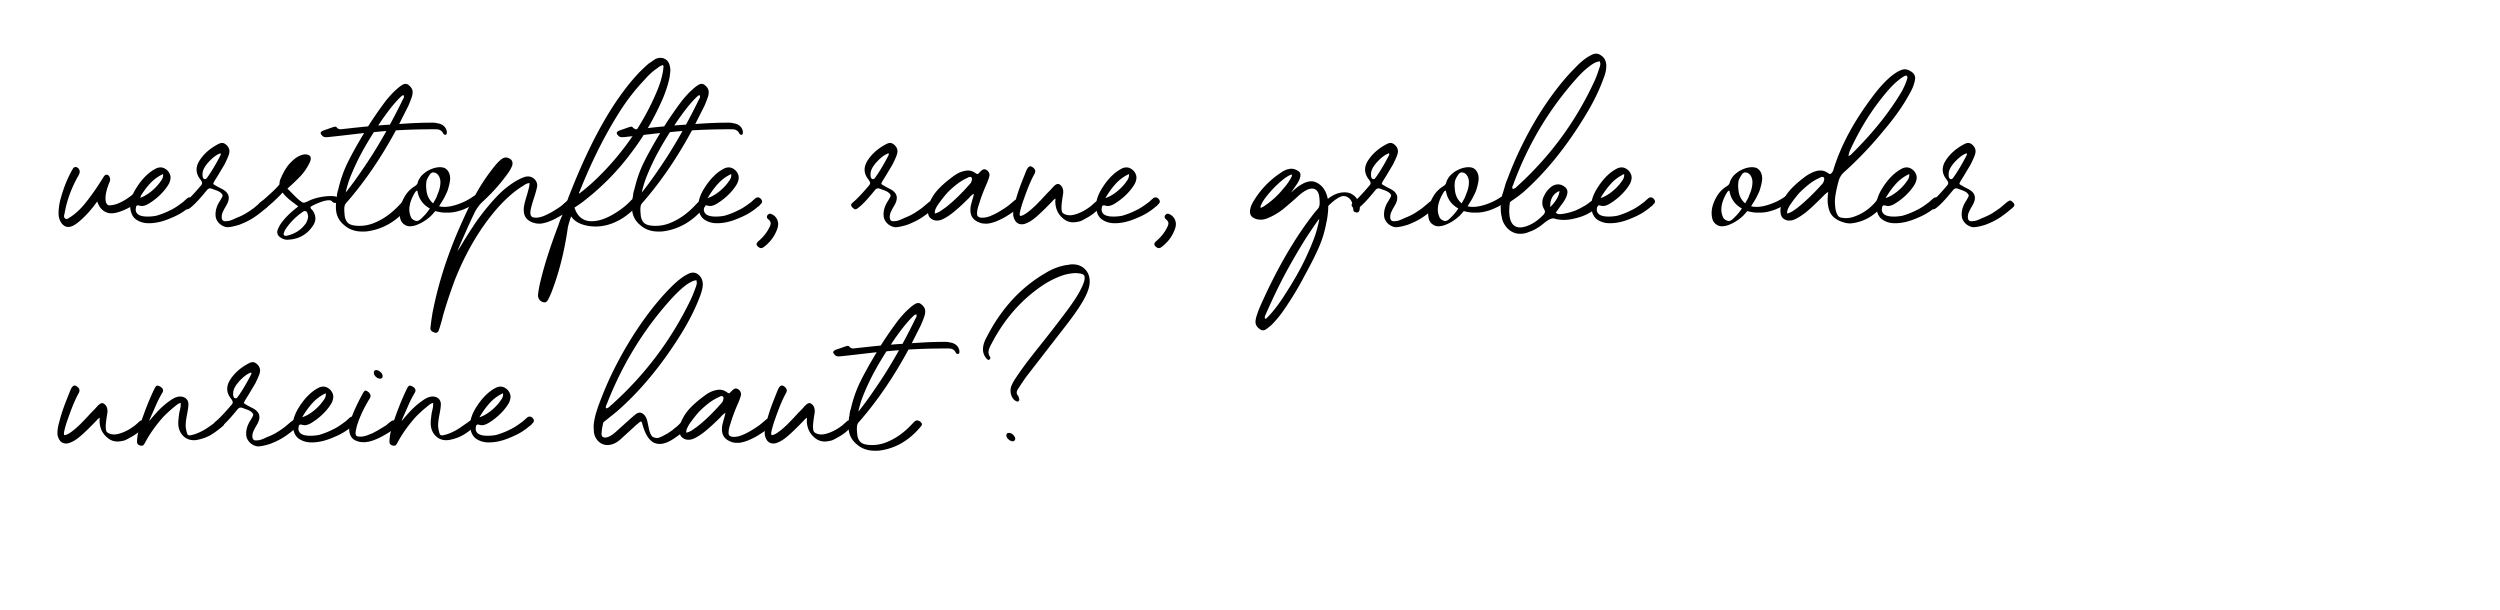<svg xmlns="http://www.w3.org/2000/svg" xmlns:xlink="http://www.w3.org/1999/xlink" contentScriptType="text/ecmascript" width="1537.5" height="375" version="1.0"><defs><path d="M4.344 2.844c-1.356 0-2.621-.68-3.797-2.031C-.805-.988-1.484-3.114-1.484-5.563c0-3.25.543-6.641 1.625-10.172 1.53-5.414 3.562-10.52 6.093-15.313l1.22-2.172c.538-.539 1.038-.812 1.5-.812h.124c.363 0 .863.226 1.5.672.633.73.953 1.453.953 2.172 0 .812-.32 1.718-.953 2.718-4.156 7.407-6.914 14.907-8.265 22.5l-.141.688c-.188.718-.281 1.215-.281 1.484 0 .719.273 1.215.828 1.485a.879.879 0 0 0 .672.28c.539 0 1.304-.405 2.296-1.218.188 0 .368-.094.547-.281 2.258-1.531 4.43-3.426 6.516-5.688.176-.176.266-.312.266-.406l.265-.14c3.895-4.602 7.692-9.844 11.39-15.72l.813-1.234.547-.937.282-.407c.175-.269.398-.539.671-.812.27-.27.586-.406.953-.406h.125c.458 0 .844.156 1.157.468.312.313.562.653.75 1.016v.266c.176.273.265.636.265 1.093 0 .813-.226 1.579-.672 2.297V-24c-1.449 3.617-2.171 6.688-2.171 9.219 0 1.449.222 2.539.672 3.265.457.72 1 1.079 1.625 1.079 2.351 0 4.976-.77 7.875-2.313 1.988-.988 4.335-2.566 7.046-4.734l.407-.407c.539-.457.992-.754 1.359-.89.363-.133.816-.02 1.36.343.812.543 1.218 1.356 1.218 2.438a3.61 3.61 0 0 1-.406 1.625c-1.356 2.086-4.09 4.121-8.203 6.11-4.117 1.992-7.485 2.89-10.11 2.703h-.265c-2.719-.446-4.844-1.891-6.375-4.329l-.672-1.359a5.741 5.741 0 0 1-.547-1.625l-.547.672c-3.074 4.25-6.195 7.777-9.36 10.578-2.167 1.988-4.015 3.3-5.546 3.938a6.51 6.51 0 0 1-2.578.53zm0 0" id="a"/><path d="M9.766.547c-2.805 0-5.293-.723-7.47-2.172C.13-3.07-1.128-5.555-1.483-9.078c-.27-3.531.902-7.422 3.515-11.672 2.625-4.25 5.52-7.594 8.688-10.031a22.99 22.99 0 0 1 3.922-2.438 6.247 6.247 0 0 1 2.578-.547c1.539 0 3.031.727 4.468 2.172 1.094 1.356 1.641 2.711 1.641 4.063 0 1-.273 2.133-.812 3.39-.368.813-1.09 1.946-2.172 3.391-2.625 3.438-5.93 6.422-9.907 8.953-1.804 1.18-3.386 1.766-4.75 1.766-.273 0-.855-.094-1.75-.281a1.716 1.716 0 0 0-.687-.126c-.719 0-1.125.454-1.219 1.36L1.891-8c0 2.98 2.441 4.469 7.328 4.469a27.97 27.97 0 0 0 5.422-.531c3.07-.907 5.832-1.993 8.28-3.266 1.802-.813 3.696-1.942 5.688-3.39l2.578-1.891c.364-.364.75-.723 1.157-1.079.406-.363.879-.773 1.422-1.234.445-.27.898-.406 1.359-.406.813 0 1.531.453 2.156 1.36.27.366.407.773.407 1.218 0 .637-.36 1.227-1.079 1.766a5.069 5.069 0 0 1-1.625 1.5c-3.168 2.804-7.011 5.105-11.53 6.906C18.93-.586 14.686.453 10.718.547zM4.203-14.922c2.082-.625 4.274-1.816 6.578-3.578 2.301-1.77 4.266-3.738 5.89-5.906.095-.176.364-.555.813-1.14a6.249 6.249 0 0 0 1.016-1.907c.227-.676.3-1.422.219-2.235a25.453 25.453 0 0 0-8 5.829c-2.262 2.437-4.434 5.418-6.516 8.937zm0 0" id="b"/><path d="M23.734 2.984c-1 .094-2.156-.203-3.468-.89-1.305-.68-2.32-1.602-3.047-2.766l-.14-.14-.126-.266c-.637-1-.953-2.266-.953-3.797 0-2.895.992-5.79 2.984-8.688.176-.363.399-.769.672-1.218.27-.446.473-.875.61-1.281.132-.407.066-.79-.203-1.157-.625-1-1.891-1.836-3.797-2.515-1.899-.676-2.934-1.055-3.11-1.141h-.547c-.718 0-1.398.406-2.03 1.219-3.075 3.793-5.56 6.593-7.454 8.406A27.924 27.924 0 0 1 .141-8.672C-.492-8.222-.992-8-1.36-8c-.446 0-1.125-.453-2.032-1.36-.363-.445-.546-.898-.546-1.359 0-.445.453-1.031 1.359-1.75 2.355-1.988 5.52-5.336 9.5-10.047.539-.539.812-1.082.812-1.625 0-.445-.273-1.078-.812-1.89-1.719-2.082-2.578-4.207-2.578-6.375 0-1.813.629-3.711 1.89-5.703 2.532-3.883 6.102-7.094 10.72-9.625 1.257-.72 2.253-1.078 2.983-1.078.895 0 1.754.359 2.579 1.078 1.351 1.18 2.03 2.539 2.03 4.078 0 .625-.136 1.351-.405 2.172-.461 1.355-1.32 3.297-2.578 5.828l-4.204 7.047-2.03 3.25c-.462.906-.688 1.406-.688 1.5 0 .273.222.543.671.812.458.274.774.45.954.531.363.274 1.629.953 3.797 2.047 2.718 1.438 4.078 3.246 4.078 5.422 0 1.18-.368 2.485-1.094 3.922-.356.637-.809 1.43-1.36 2.375-.542.95-.949 1.79-1.218 2.516-.086 0-.125.023-.125.062v.063l-.14.421c-.274.899-.407 1.711-.407 2.438 0 .813.176 1.45.531 1.906.363.45.863.672 1.5.672 1.27 0 2.379-.156 3.328-.469.946-.32 2.188-.847 3.719-1.578 2.082-.812 3.89-1.664 5.422-2.562 1.539-.907 3.305-2.082 5.297-3.532l4.343-3.656c.989-.633 1.57-.953 1.75-.953.282 0 .735.227 1.36.672.906.813 1.36 1.492 1.36 2.031 0 .461-.274.961-.813 1.5-2.98 2.625-5.715 4.75-8.203 6.375-2.493 1.625-5.407 3.067-8.75 4.328-2.887.907-5.188 1.407-6.907 1.5zM9.625-26.578c.363 0 .656-.156.875-.469.227-.32.39-.523.484-.61 2.625-3.706 5.29-8.179 8-13.421 0-.094.067-.274.203-.547.133-.27.067-.54-.203-.813-2.086.72-4.304 2.305-6.656 4.75-2.344 2.438-3.742 4.653-4.187 6.641-.094.356-.141.985-.141 1.89 0 1.45.406 2.31 1.219 2.579zm0 0" id="c"/><path d="M13.828 10.719c-1.262 0-2.48-.367-3.656-1.094C8.547 8.719 7.734 7.5 7.734 5.969c0-.637.176-1.313.532-2.032.27-.73.859-1.82 1.765-3.265C12.29-2.398 15.094-5.29 18.437-8c1.352-1.082 2.079-1.672 2.172-1.766 0-.082-1.226-1.03-3.672-2.843-2.437-1.813-4.421-3.711-5.953-5.704-1 1.18-2.609 2.81-4.828 4.891-2.21 2.074-4.125 3.7-5.75 4.875-.812.637-1.441.953-1.89.953-.727 0-1.364-.406-1.907-1.218a2.314 2.314 0 0 1-.546-1.5c0-.54.32-1.126.953-1.75l2.718-2.172a370.502 370.502 0 0 0 5.016-4.547c1.719-1.582 3.16-3.098 4.328-4.547 0-1.438.363-2.879 1.094-4.328 1.719-3.883 3.613-6.89 5.687-9.016 2.082-2.125 3.938-3.523 5.563-4.203 1.625-.688 2.844-.984 3.656-.89 2.176.093 3.266.953 3.266 2.578 0 .718-.274 1.624-.813 2.718-1.543 3.157-3.465 5.934-5.765 8.328-2.305 2.399-4.903 4.86-7.797 7.391L16-18.719c.27.274 1.238 1.246 2.906 2.922 1.676 1.68 3.149 2.875 4.422 3.594l.813.14c.351 0 .984-.226 1.89-.687h.14a28.234 28.234 0 0 1 7.25-2.578c2.571-.54 4.946-.813 7.126-.813 2.531 0 4.11.368 4.734 1.094.457.45.688.945.688 1.485 0 1.085-.59 1.624-1.766 1.624h-.672c-.906 0-1.59-.269-2.047-.812-.273-.54-.949-.813-2.03-.813-1.532 0-3.544.5-6.032 1.5-2.492.993-4.23 1.852-5.219 2.579v.265c0 .45.176.836.531 1.156.364.313.641.606.828.876 1.083 1.625 1.625 3.21 1.625 4.75 0 1.355-.406 2.707-1.218 4.062-3.617 5.79-8.95 8.82-16 9.094zm-.265-2.453c5.144-1.168 9.078-3.743 11.796-7.72.72-1.175 1.172-2.534 1.36-4.077l-.14-.938c-.18-.906-.407-1.539-.688-1.906-.274-.363-.633-.547-1.078-.547-.637 0-1.313.32-2.032.953-3.71 2.625-6.828 5.746-9.36 9.36-.812 1.082-1.308 2.03-1.483 2.843-.188.364-.282.68-.282.954 0 .906.633 1.265 1.906 1.078zm0 0" id="d"/><path d="M67.25-55.047c0 .625-.18.984-.531 1.078-.094.094-.23.14-.406.14-.555 0-1.008-.316-1.36-.952-.543-1.176-1.492-1.942-2.844-2.297-.367-.094-1.273-.14-2.718-.14-8.68 0-16.496.226-23.453.671-8.68 16.094-18.31 30.336-28.891 42.719l-1.89 2.172C4.52-10.937 4.202-9.72 4.202-8c0 .906.086 2.262.266 4.063C4.832-1.676 5.69-.095 7.047.813c1.351.906 3.523 1.359 6.516 1.359 2.8 0 5.554-.5 8.265-1.5 5.969-2.258 11.438-6.098 16.406-11.516l.953-.953c.446-.445.829-.758 1.141-.937.32-.188.617-.282.89-.282.177 0 .72.184 1.626.547.726.543 1.18 1.086 1.36 1.625v.266c0 .46-.227.914-.673 1.36C36.383-.634 27.93 4.288 18.171 5.561c-.636.083-1.542.125-2.718.125-4.523 0-8.226-1.265-11.11-3.796C.814-.91-.952-4.613-.952-9.22c0-2.258.137-4.297.406-6.11l.14-.124c.094-1.625.368-3.117.813-4.485l.14-.406c1.352-5.875 3.27-11.343 5.75-16.406 2.49-5.063 5.86-11.117 10.11-18.172l-14.234 1.64-7.328.813-1.766.125c-1.164 0-2.02-.36-2.562-1.078-.551-.539-.829-1.039-.829-1.5 0-.539.5-1.035 1.5-1.484l6.235-2.172 1.094-.266c.449 0 .808.18 1.078.532.633.73 1.398 1.093 2.297 1.093l1.359-.14c8.945-.989 14.145-1.532 15.594-1.625a235.413 235.413 0 0 1 10.984-15.86c2.438-2.988 4.61-5.297 6.516-6.922.812-.812 1.894-1.671 3.25-2.578.906-.539 1.629-.812 2.172-.812.718 0 1.304.183 1.765.547 1.801 1.355 2.703 2.843 2.703 4.468 0 1.18-.226 2.356-.672 3.532-.367 1.086-1 2.71-1.906 4.875L37.97-60.47l6.375-.406c4.52-.27 9.265-.406 14.234-.406.719 0 1.258.043 1.625.125.363 0 .586.047.672.14 1.27.18 2.176.403 2.719.672 1.988.813 3.207 2.309 3.656 4.485zM29.156-65.484c-1.273 1.71-2.633 3.695-4.078 5.953 1.54-.176 3.938-.352 7.188-.532 3.07-5.695 5.648-10.718 7.734-15.062.094-.176.297-.535.61-1.078.312-.54.378-1.176.203-1.906h-.407c-.273 0-.543.117-.812.343-.274.23-.453.391-.547.485-2.98 2.804-6.277 6.734-9.89 11.797zm-24 47.046c.633-.726 2.078-2.601 4.328-5.625 2.258-3.03 5.243-7.32 8.954-12.875 3.707-5.562 7.597-11.96 11.671-19.203-1.718.094-4.297.325-7.734.688-4.523 7.137-8.074 13.437-10.656 18.906-2.574 5.469-4.313 9.719-5.219 12.75-.898 3.031-1.344 4.82-1.344 5.36zm0 0" id="e"/><path d="M4.469 2.313c-.274.082-.68.124-1.219.124-1.262 0-2.344-.32-3.25-.953-1.445-.898-2.352-2.16-2.719-3.796a13.912 13.912 0 0 1-.406-3.376c0-3.351 1.133-6.878 3.39-10.578 1.364-2.257 3.22-4.16 5.563-5.703C7.18-22.78 7.906-23.594 8-24.406c.27-1.082.86-2.258 1.766-3.532.906-1.164 2.171-2.296 3.796-3.39 2.883-1.707 5.594-2.563 8.126-2.563 1.812 0 3.171.45 4.078 1.344 1.445 1.356 2.172 3.211 2.172 5.563 0 1.625-.454 3.886-1.36 6.78-.094.638-.953 2.532-2.578 5.688L21.156-9.89c1.082.274 2.164.407 3.25.407 3.438 0 7.457-1.04 12.063-3.125a34.798 34.798 0 0 0 4.281-2.36c1.313-.863 2.102-1.39 2.375-1.578.54-.176.852-.265.938-.265.632 0 1.132.542 1.5 1.625l.265.812c0 .73-.453 1.406-1.36 2.031-.898.637-2.116 1.36-3.656 2.172-.636.461-1.132.73-1.484.813-.367.187-1.36.64-2.984 1.359-3.711 1.45-7.149 2.125-10.313 2.031-2.261.094-4.656-.222-7.187-.953l-2.172 2.453A27.144 27.144 0 0 1 9.219.813c-1.899.906-3.48 1.406-4.75 1.5zm14.922-17.36l1.625-4.203c.632-1.906.953-3.71.953-5.422 0-1.633-.407-3.035-1.219-4.203-.273-.457-.813-.957-1.625-1.5-.906-.27-1.633-.36-2.172-.266-.73.356-1.273.852-1.625 1.485-1.18 1.625-1.86 3.12-2.047 4.484l-.125 2.156c0 .555.086 1.641.266 3.266.457 3.156 1.812 5.688 4.062 7.594zM5.969-1.219c.539.274.992.407 1.36.407.894 0 1.796-.454 2.702-1.36 2.352-2.164 4.16-4.289 5.422-6.375-2.074-1.082-3.765-2.55-5.078-4.406-1.313-1.852-2.152-3.953-2.516-6.297l-.265-.281c-.45.187-.856.554-1.219 1.093C4.02-14.55 2.844-11.023 2.844-7.858c0 1.625.363 3.25 1.094 4.875.445.812 1.124 1.402 2.03 1.765zm0 0" id="f"/><path d="M-24.266 67.656c-1.718-.543-2.441-1.539-2.172-2.984.368-3.43.727-6 1.079-7.719v-.406c2.625-13.742 6.515-27.344 11.672-40.813 2.804-7.511 6.824-16.687 12.062-27.53v.14l1.484-2.719.547-1.078a116.008 116.008 0 0 1 11.125-17.219c2.164-2.894 4.11-4.976 5.828-6.25.907-.625 1.766-.937 2.578-.937.625 0 1.07.09 1.344.265 1.813.637 2.719 1.719 2.719 3.25 0 .73-.09 1.274-.266 1.625-.636 1.719-1.902 3.805-3.797 6.25-3.98 5.418-8.773 10.703-14.375 15.86-.906.812-1.835 1.875-2.78 3.187-.95 1.313-1.696 2.559-2.235 3.735C-1.711-1.082-5.191 6.688-9.891 17.625c.543-.543 1.985-2.805 4.329-6.781l2.718-4.328C-1.582 4.523-.586 3.03.141 2.03v-.14c2.8-4.157 5.914-8.266 9.343-12.329 3.438-4.07 6.516-7.28 9.235-9.624 3.695-3.07 6.992-5.29 9.89-6.657a24.498 24.498 0 0 1 2.36-1c.863-.32 1.703-.484 2.515-.484 1.54 0 2.875.543 4 1.625 1.133 1.086 1.703 2.398 1.703 3.937 0 .993-.636 3.477-1.906 7.453-1.531 4.618-2.297 7.688-2.297 9.22 0 1.718.63 2.714 1.891 2.984l1.5.14c1.445 0 3.117-.363 5.016-1.094.27-.175.675-.351 1.218-.53l2.172-1.095c.719-.363 1.801-.992 3.25-1.89 2.352-1.445 3.938-2.535 4.75-3.266.364-.351.907-.8 1.625-1.344l1.766-1.5c.633-.445 1.129-.671 1.484-.671.727 0 1.453.406 2.172 1.218.457.45.64.903.547 1.36 0 .449-.32.992-.953 1.625l-.813.812c-.992.992-2.187 1.985-3.593 2.985a48.093 48.093 0 0 1-4.266 2.703C48.676-1.176 45.148.223 42.172.672c-.274.094-.637.14-1.094.14h-.812c-1.168 0-2.434-.226-3.797-.671-3.7-1.352-5.547-3.883-5.547-7.594 0-.906.039-1.629.125-2.172.27-1.719.86-4.023 1.765-6.922.176-.539.516-1.758 1.016-3.656.5-1.895.703-3.207.61-3.938-.993.094-1.852.371-2.579.828-.718.45-1.125.715-1.218.797-5.149 3.086-10.387 7.606-15.72 13.563C4.61 2.797-3.976 17.078-10.843 33.89c-.539 1.27-1.625 4.234-3.25 8.89a272.37 272.37 0 0 0-4.75 14.985l-.406 1.765c-1.082 3.79-1.758 6.004-2.031 6.64-.364 1.177-1 1.766-1.907 1.766-.445 0-.804-.093-1.078-.28zm0 0" id="g"/><path d="M-15.453 49.219c-.727 0-1.406-.227-2.031-.672-1.446-.906-2.082-2.356-1.907-4.344.368-3.074 1.043-6.465 2.032-10.172 2.168-8.855 5.742-19.84 10.718-32.953 0-.18.09-.45.266-.812l.406-1.22c.461-.987 1-2.253 1.625-3.796-.625-.625-.937-1.484-.937-2.578 0-1.707 1.133-3.516 3.39-5.422l.125-.125c.368-.457.594-.957.688-1.5C3.617-26.488 8.18-37.066 12.609-46.109c5.696-11.657 11.485-21.688 17.36-30.094 4.332-6.238 8.672-11.617 13.015-16.14 2.438-2.438 4.38-4.243 5.828-5.423.446-.27.989-.629 1.626-1.078a73.73 73.73 0 0 1 2.171-1.5c1.082-.539 2.164-.812 3.25-.812 1 0 1.817.183 2.453.547 1.801.812 2.926 2.398 3.376 4.75.187 1.086.28 1.945.28 2.578 0 .273-.136 1.492-.406 3.656-.636 3.523-1.902 7.68-3.796 12.469-5.524 12.93-12.258 24.543-20.203 34.844-7.961 10.667-17.36 20.25-28.204 28.75-1.812 1.449-3.851 2.898-6.109 4.343l-.266.14C4.785-3.472 8.313-.671 13.563-.671c3.882 0 8.156-1.332 12.812-4 4.656-2.664 8.426-5.582 11.313-8.75.632-.633 1.269-.953 1.906-.953.539 0 1.172.23 1.89.688v.124c.457.274.774.637.953 1.094v.266c0 .45-.406 1.172-1.218 2.172-3.711 4.25-8 7.508-12.875 9.765-4.074 1.895-8.235 2.844-12.485 2.844-.898 0-2.164-.09-3.796-.265C6.726 1.488 3.023-.5.953-3.657L.406-2.171a49.38 49.38 0 0 1-.61 2.047c-.312.988-.6 2.07-.874 3.25-2.082 14.82-5.52 28.332-10.313 40.531a83.073 83.073 0 0 1-1.765 3.797c-.633 1.082-1.266 1.672-1.89 1.766zm21.828-67.25l1.766-1.36c5.238-4.156 10.613-9.265 16.125-15.328 12.57-13.82 22.379-29.097 29.422-45.828 2.082-4.875 3.394-9.484 3.937-13.828v-.406c.188-.813.14-1.442-.14-1.89-.626.085-1.278.327-1.954.734-.68.406-1.11.703-1.297.89l-.125.125c-2.718 1.813-5.25 4.074-7.593 6.781-6.43 6.688-12.172 14.196-17.235 22.516C20.875-52.062 13.148-36.469 6.11-18.844l-.14.266c-.188.367-.235.683-.14.953zm0 0" id="h"/><path d="M.672 15.328c-.895-.637-1.344-1.273-1.344-1.906 0-.45.36-1.04 1.078-1.766 3.07-2.617 5.332-5.46 6.782-8.531C7.726 2.219 8 1.359 8 .547c0-.727-.453-1.5-1.36-2.313-.636-.445-.952-.988-.952-1.625 0-.445.14-.804.421-1.078.446-.539.942-.812 1.485-.812.445 0 1.035.226 1.765.672.72.367 1.368.953 1.954 1.765A6.49 6.49 0 0 1 12.469-.14c.094.27.14.676.14 1.22 0 .456-.09 1.14-.265 2.046-1.45 4.79-4.297 8.813-8.547 12.063-.637.445-1.18.671-1.625.671-.543 0-1.043-.18-1.5-.53zm0 0" id="i"/><path d="M32.547.813c-1.543 0-2.809-.227-3.797-.672-3.71-1.352-5.563-3.883-5.563-7.594 0-.906.047-1.629.141-2.172.082-.54.258-1.305.531-2.297.27-1 .453-1.68.547-2.047.176-.539.36-1.172.547-1.89l.406-1.625c-.543.18-.906.355-1.093.53l-1.344 1.22-.547.687c-3.71 3.711-6.965 6.688-9.766 8.938-1.992 1.636-4.07 2.996-6.234 4.078-1.273.636-2.54.953-3.797.953-1.625 0-3.023-.586-4.203-1.766-.363-.27-.68-.789-.953-1.562-.27-.77-.406-1.696-.406-2.782 0-2.707 1.152-5.847 3.453-9.421 2.312-3.57 6.445-7.524 12.406-11.86 2.082-1.539 4.117-2.535 6.11-2.984.988-.27 1.89-.406 2.703-.406 1.539 0 2.94.449 4.203 1.343.82.555 1.367.828 1.64.828.27 0 .813-.453 1.625-1.359l.125-.14c.633-.633 1.203-1.063 1.703-1.282.5-.226 1.063-.207 1.688.063a3.75 3.75 0 0 1 1.828 1.703c.414.762.531 1.508.344 2.234-.18.899-.633 2.25-1.36 4.063l-.53 1.218c-1.9 4.344-3.392 8.368-4.485 12.063-.813 2.262-1.219 4.21-1.219 5.844 0 1.261.633 2.027 1.906 2.297.352.093.848.14 1.485.14 1.445 0 3.117-.363 5.015-1.094.27-.175.676-.351 1.219-.53l2.172-1.095c.726-.363 1.816-.992 3.266-1.89 2.343-1.445 3.921-2.535 4.734-3.266l1.625-1.344 1.766-1.5c.457-.363.957-.546 1.5-.546.812 0 1.535.367 2.171 1.093.446.45.672.903.672 1.36-.18.625-.543 1.168-1.093 1.625l-.407.406-.406.547c-1.438 1.355-4.059 3.203-7.86 5.547C40.954-1.176 37.474.223 34.579.672c-.273.094-.68.14-1.219.14zM1.359-5.423a10.677 10.677 0 0 0 3.047-1.281 31.083 31.083 0 0 0 2.64-1.844l.282-.125c4.79-3.625 9.852-8.46 15.188-14.515.539-.54.898-.993 1.078-1.36v-.125c.093-.094.207-.363.343-.812.133-.457.204-.864.204-1.22 0-.362-.094-.64-.282-.827-.086-.27-.355-.407-.812-.407-.45 0-.992.184-1.625.547l-.266.141c-3.71 1.625-7.687 4.563-11.937 8.813-1.805 1.992-3.656 4.32-5.563 6.984C1.758-8.785.992-6.773 1.36-5.422zm0 0" id="k"/><path d="M5.281.813c-.625.269-1.343.406-2.156.406-2.625 0-4.344-1.625-5.156-4.875-.094-.27-.14-.813-.14-1.625 0-1.989.366-4.207 1.093-6.657.992-3.968 2.344-8.144 4.062-12.53 1.72-4.384 2.758-6.985 3.125-7.798.72-1.445 1.485-2.172 2.297-2.172.633 0 1.406.454 2.313 1.36.445.625.672 1.168.672 1.625 0 .625-.227 1.305-.672 2.031-1.906 3.438-3.992 8.406-6.25 14.906a70.054 70.054 0 0 0-2.11 6.657c-.586 2.261-.695 3.527-.328 3.796.094.086.274.125.547.125.094 0 .586-.175 1.485-.53 2.082-1.095 4.613-3.083 7.593-5.97 2.446-2.445 4.801-4.93 7.063-7.453.812-.726 1.941-1.906 3.39-3.53.446-.54.961-1.036 1.547-1.485.594-.457 1.16-.688 1.703-.688.446 0 .899.184 1.36.547 1.258.992 1.89 2.48 1.89 4.469 0 .367-.09 1.09-.265 2.172-.543 3.25-.813 5.695-.813 7.328 0 1.262.133 2.187.407 2.781.269.586.898 1.059 1.89 1.422.813.355 1.758.531 2.844.531.906 0 1.86-.133 2.86-.406 2.613-.719 5.097-1.848 7.452-3.39 1.258-.813 2.207-1.489 2.844-2.032l2.719-2.437c.445-.27.851-.407 1.219-.407.632 0 1.222.407 1.765 1.22.27.366.407.726.407 1.077 0 .637-.274 1.227-.813 1.766a54.54 54.54 0 0 1-4.078 3.672 34.089 34.089 0 0 1-4.469 2.843c-1.898 1.086-3.21 1.715-3.937 1.891C37.016-.18 35.707 0 34.719 0a9.216 9.216 0 0 1-4.61-1.219c-4.25-2.707-6.375-6.64-6.375-11.797l.125-1.5c-.086-.082-.355.059-.812.422-.45.356-.856.762-1.219 1.219-4.523 4.7-8 8.043-10.437 10.031C9.223-1.039 7.187.176 5.28.812zm0 0" id="l"/><path d="M3.125 65.906C1.133 64.633.141 63.094.141 61.281c0-.898.175-1.98.53-3.25.634-1.992 1.224-3.664 1.766-5.015C12.927 29.055 24.453 9.172 37.017-6.641l1.906-2.171v-.141c.445-.719.672-1.711.672-2.985 0-1.718-.137-3.296-.407-4.734-.636-2.719-2.085-4.078-4.343-4.078-1.992 0-4.563 1.313-7.719 3.938-2.805 2.625-6.242 5.609-10.313 8.953C13.832-5.598 10.896-3.883 8-2.72c-1.625.73-3.164 1.094-4.61 1.094-.542 0-1.355-.086-2.437-.266-1.445-.457-2.508-1.046-3.187-1.765-.676-.727-1.016-1.68-1.016-2.86 0-1.53.496-3.289 1.484-5.28 4.344-7.688 10.313-14.017 17.907-18.985.894-.633 1.93-1.176 3.109-1.625 1.27-.364 2.223-.547 2.86-.547 1.257 0 2.519.367 3.78 1.094 1.27.625 1.907 1.527 1.907 2.703 0 1.543-.68 3.351-2.031 5.422l-3.657 5.297h-.14v.125l-.14.28.14-.14v-.265h.14l.407-.282c4.601-4.332 8.578-6.5 11.922-6.5 1.812 0 3.617.727 5.421 2.172 2.352 1.805 3.938 4.695 4.75 8.672 3.344-2.707 6.782-4.063 10.313-4.063 2.164 0 3.973.59 5.422 1.766l.265.125a10.703 10.703 0 0 1 2.641 3.328c.676 1.313 1.016 2.781 1.016 4.406 0 .907-.184 1.633-.547 2.172-.356.543-.938.72-1.75.532-.73-.176-1.184-.375-1.36-.594-.18-.227-.312-.844-.406-1.844 0-1.531-.36-3.02-1.078-4.469-.543-1-1.246-1.77-2.11-2.312a5.12 5.12 0 0 0-2.78-.813c-.72 0-1.532.23-2.438.688-2.262 1.18-4.57 2.984-6.922 5.422 0 1.898-.09 3.433-.266 4.61v.14c-.093 1.086-.32 2.62-.672 4.61l-.14.405c-.992 5.602-2.574 10.868-4.75 15.797-2.168 4.926-5.195 10.91-9.078 17.953l-1.36 2.578a198.394 198.394 0 0 1-12.203 19.532c-1.992 2.707-4.07 5.148-6.234 7.328-.637.625-1.68 1.476-3.125 2.562-.813.633-1.578.954-2.297.954-.637 0-1.18-.18-1.625-.532zm.672-74.984c.906-.363 1.629-.774 2.172-1.235a50.51 50.51 0 0 0 10.984-10.03c2.258-2.532 3.977-4.927 5.156-7.188 0-.082.11-.328.328-.735.227-.406.16-.789-.203-1.156-1.992.719-4.453 2.39-7.39 5.016-2.938 2.625-5.559 5.406-7.86 8.343-2.304 2.938-3.59 5.266-3.859 6.985.082 0 .191.023.328.062.133.043.25.024.344-.062zM6.109 59.25c.446 0 .782-.137 1-.406.227-.274.391-.45.485-.532 3.07-3.085 6.234-7.109 9.484-12.078 6.156-9.398 10.879-17.668 14.172-24.812 3.3-7.137 5.473-12.625 6.516-16.469 1.039-3.844 1.562-6.172 1.562-6.984 0-.27-1.836 2.3-5.5 7.719-3.656 5.425-7.906 12.457-12.75 21.093-4.836 8.633-9.648 18.422-14.437 29.36-.086.175-.266.554-.547 1.14-.274.594-.313 1.25-.125 1.969zm0 0" id="m"/><path d="M11.25 7.047c-1.992 0-3.75-.453-5.281-1.36-1.625-.898-3.008-2.203-4.14-3.921C.702.046.046-1.672-.142-3.391c-.175-.539-.351-1.535-.53-2.984l-.141-3.25c0-2.164.359-4.695 1.078-7.594v-.14l.28-.672c0 .093.587-1.895 1.766-5.969l1.344-3.39c3.164-8.5 7.031-17.087 11.594-25.766 4.57-8.676 9.566-16.766 14.984-24.266 4.79-6.687 9.766-12.61 14.922-17.766 2.883-3.07 5.727-5.421 8.532-7.046.187-.094.707-.364 1.562-.813a5.854 5.854 0 0 1 2.781-.687c.813 0 1.625.273 2.438.812 2.445 1.367 3.672 3.625 3.672 6.781 0 2.356-.543 4.844-1.625 7.47-2.625 7.323-6.246 14.776-10.86 22.359-11.75 19.53-24.633 35.492-38.64 47.874A80.636 80.636 0 0 1 8-14.64c-.367.274-.82.59-1.36.954-.542.355-1.132.804-1.765 1.343v.14c-.273 1.9-.406 3.618-.406 5.157 0 4.969 1.222 8.129 3.672 9.485.894.457 1.89.687 2.984.687 1.895 0 4.082-.617 6.563-1.844 2.488-1.218 5-3.093 7.53-5.625.813-.812 1.22-1.578 1.22-2.297 0-.27-.184-.77-.547-1.5-.72-1.164-1.078-2.472-1.078-3.921 0-1.54.406-3.036 1.218-4.485 1.27-2.613 3.035-4.601 5.297-5.969 1.082-.539 2.117-.812 3.11-.812 1.082 0 2.03.23 2.843.687 1.989.993 2.985 2.344 2.985 4.063 0 .367-.09.906-.266 1.625-.273 1-.727 2.043-1.36 3.125a25.738 25.738 0 0 1-2.03 2.984l-.407.531-1.36 1.907-1.765 2.437c.633.637 1.492.953 2.578.953l1.5-.14h.125a41.297 41.297 0 0 0 7.735-2.032c2.257-.988 4.023-1.89 5.297-2.703.812-.363 1.664-.91 2.562-1.64.27-.082.473-.211.61-.39a1.31 1.31 0 0 1 .484-.423l1.36-.937c.444-.27.804-.406 1.077-.406.907 0 1.676.585 2.313 1.75.27.367.406.773.406 1.218 0 .555-.367 1.188-1.094 1.906-3.617 3.168-8.136 5.336-13.562 6.5a26.135 26.135 0 0 1-6.5.829c-2.168 0-4.07-.274-5.703-.829-.72-.175-1.555-.082-2.5.282-.95.367-2.328 1.265-4.141 2.703a30.401 30.401 0 0 1-7.594 4.75h-.14-.063c-.043 0-.062.047-.062.14h-.282c0 .083-.023.125-.062.125h-.343c-1.806.907-3.747 1.36-5.829 1.36zM6.64-20.47c.813-.187 1.489-.523 2.032-1.015.539-.5.906-.844 1.094-1.032 20.25-18.437 36.066-40.129 47.453-65.078.633-1.351 1.539-3.836 2.718-7.453.352-.906.532-1.676.532-2.312 0-.364-.09-.907-.266-1.625a8.104 8.104 0 0 0-2.984.828c-.907.449-1.719.945-2.438 1.484-2.98 2.074-6.054 4.918-9.218 8.531C28.655-69.148 15.727-47.363 6.78-22.78l-.406.672v1.093zm23.047 11.11c3.532-3.614 5.43-6.91 5.704-9.891-1.899.719-3.344 1.918-4.344 3.594-.992 1.668-1.445 3.765-1.36 6.297zm0 0" id="n"/><path d="M39.734.672c-2.086 0-4.39-.586-6.922-1.75-3.25-1.54-5.28-3.848-6.093-6.922-.555-1.895-.828-3.883-.828-5.969l.14-2.703c0-.187.02-.484.063-.89.05-.407.125-.743.218-1.016h-.14c-.543.273-.906.5-1.094.687-.273.18-1.039.899-2.297 2.157l-.672.687c-4.074 4.063-7.289 7.043-9.64 8.938-2.344 1.812-4.465 3.171-6.36 4.078-1.273.636-2.539.953-3.796.953-1.637 0-3.036-.586-4.204-1.766-.28-.27-.554-.789-.828-1.562-.27-.77-.406-1.696-.406-2.782 0-2.707 1.152-5.847 3.453-9.421 2.313-3.57 6.406-7.524 12.281-11.86 2.352-1.539 4.391-2.535 6.11-2.984a9.334 9.334 0 0 1 2.703-.406c1.625 0 3.07.449 4.344 1.343.812.555 1.351.828 1.625.828.363 0 .859-.453 1.484-1.359 0-.187.094-.281.281-.281 4.426-15 12.516-30.274 24.266-45.828 4.07-5.508 8.05-9.848 11.937-13.016 2.344-1.8 4.422-3.02 6.235-3.656.719-.188 1.304-.281 1.765-.281 1.352 0 2.844.59 4.47 1.765 1.269 1 1.905 2.227 1.905 3.672 0 .356-.093.984-.28 1.89-.544 2.532-1.673 5.247-3.391 8.141-3.793 6.961-8.993 14.325-15.594 22.094A230.684 230.684 0 0 1 35.797-30.64c-1.625 1.532-2.711 3.43-3.25 5.688-1.45 5.336-2.172 9.539-2.172 12.61l.14 2.312c.176 1.719.446 3.074.813 4.062.445 1.18.942 1.996 1.485 2.453.539.45 1.398.715 2.578.797.445.094 1.078.14 1.89.14 1.446 0 2.989-.269 4.625-.812 5.145-1.718 9.57-4.703 13.282-8.953l.546-.672.813-1.093c.625-.446 1.078-.672 1.36-.672.445 0 .874.136 1.28.406.407.273.696.453.876.547.539.543.812.95.812 1.219v.265c0 .461-.18.867-.531 1.219C55.633-4.789 49.578-.945 42.172.406c-1.086.176-1.899.266-2.438.266zm-.547-41.625c.176-.082.352-.172.532-.266a2.11 2.11 0 0 0 .547-.406C53.555-54.727 64-67.742 71.594-80.672c1.625-3.07 2.664-5.516 3.125-7.328.176-.363.265-.723.265-1.078 0-.457-.273-.867-.812-1.234-1 .273-2.313 1.042-3.938 2.312-2.617 1.992-5.324 4.656-8.125 8-8.773 10.305-16.277 22.281-22.515 35.938-.18.355-.336.828-.469 1.421-.137.586-.25 1.012-.344 1.282l-.14.547zM1.078-5.422a10.631 10.631 0 0 0 3.063-1.281 31.083 31.083 0 0 0 2.64-1.844l.266-.125c4.976-3.976 10.039-8.816 15.187-14.515.54-.54.86-.993.953-1.36l.141-.125c.54-1.445.629-2.398.266-2.86a1.316 1.316 0 0 0-.953-.405c-.45 0-.993.183-1.625.546l-.266.141a29.956 29.956 0 0 0-5.984 3.594c-1.805 1.398-3.79 3.136-5.954 5.218-1.718 1.899-3.527 4.204-5.421 6.922C1.492-8.805.723-6.773 1.078-5.422zm0 0" id="o"/><path d="M-.547 2.578c-.894 0-1.613-.203-2.156-.61-.55-.405-.828-1.015-.828-1.827 0-.907.094-2.036.281-3.391.18-1.352.402-2.484.672-3.39.73-2.895 1.773-6.196 3.125-9.907A160.003 160.003 0 0 1 4.469-26.5c1.363-3.125 2.36-5.273 2.984-6.453.27-.54.586-.945.953-1.219.364-.27.86-.27 1.485 0 .726.274 1.336.656 1.828 1.156.5.5.75 1.063.75 1.688 0 .46-.156.918-.469 1.375-.313.45-.516.808-.61 1.078-1 1.71-1.949 3.559-2.843 5.547l-4.61 10.453h.266c1.895-2.258 3.07-3.617 3.531-4.078 2.801-3.25 5.914-6.05 9.344-8.406 1.54-1.082 2.899-1.758 4.078-2.032.446-.175 1.078-.265 1.89-.265 1.446 0 2.645.433 3.595 1.297.945.855 1.422 2 1.422 3.437 0 1.367-.274 3.402-.813 6.11-.719 3.617-.992 6.328-.813 8.14.188 1.262.368 2.164.547 2.703.176.813.38 1.383.61 1.703.226.313.613.47 1.156.47.445 0 .805-.048 1.078-.142 2.625-.539 5.52-1.757 8.688-3.656a84.885 84.885 0 0 0 3.312-2.234 53.26 53.26 0 0 1 2.516-1.703c.894-.719 1.633-1.235 2.218-1.547.594-.32 1.07-.39 1.438-.203 1.352.625 2.031 1.39 2.031 2.297 0 .636-.32 1.18-.953 1.625-2.98 2.53-5.578 4.414-7.797 5.64-2.21 1.219-4.898 2.14-8.062 2.766-.45.094-1.078.14-1.89.14-2.72 0-4.985-.992-6.798-2.984-1.804-1.988-2.703-4.52-2.703-7.594 0-.718.067-1.664.203-2.843.133-1.176.25-2.125.344-2.844.094-.633.273-1.492.547-2.578.27-1.082.406-2.035.406-2.86v-1.218c-.812.187-1.515.507-2.11.953-.585.449-1.148.902-1.687 1.36-2.992 2.437-5.523 4.788-7.593 7.046C7.413-9.133 3.89-4.07 1.358.813c-.273.445-.543.851-.812 1.218a1.296 1.296 0 0 1-1.094.547zm0 0" id="p"/><path d="M14.781-39.594c-1-.812-1.5-1.718-1.5-2.718 0-1.083.5-1.626 1.5-1.626.719 0 1.485.32 2.297.954 1.094.812 1.64 1.761 1.64 2.843 0 .461-.14.825-.421 1.094-.274.274-.633.406-1.078.406-.907 0-1.719-.316-2.438-.953zm12.75 27.797c.352.367.532.727.532 1.078 0 .555-.274 1.055-.813 1.5l-.813.813c-1.625 1.449-4.246 3.168-7.859 5.156C14.422-.988 10.895.227 8 .406H6.922c-1.637 0-2.95-.226-3.938-.672C1.441-.723.242-1.582-.609-2.844c-.852-1.27-1.282-2.941-1.282-5.015 0-4.25 2.844-11.57 8.532-21.97.187-.362.414-.702.687-1.015.27-.32.582-.484.938-.484.187 0 .457.094.812.281.82.45 1.438 1.04 1.844 1.766.406.718.473 1.398.203 2.031-.094.355-.277.715-.547 1.078-.273.367-.5.73-.687 1.094-3.344 5.687-5.696 10.887-7.047 15.594-.543 2.168-.813 3.57-.813 4.203 0 .812.18 1.398.547 1.75.363.367 1.176.547 2.438.547 1.351 0 2.754-.27 4.203-.813l3.39-1.36 3.25-1.765c2.625-1.531 4.254-2.52 4.891-2.969 1.445-1.27 2.578-2.175 3.39-2.718.446-.27.852-.407 1.22-.407.812 0 1.535.407 2.171 1.22zm0 0" id="q"/><path d="M7.453 2.172c-2.344 0-4.308-.813-5.89-2.438C-.02-1.898-.898-3.89-1.079-6.234l-.14-2.72c0-2.07.452-4.78 1.359-8.124v-.14a.503.503 0 0 0 .125-.345c0-.132.046-.242.14-.328.813-2.718 1.489-4.707 2.031-5.968.27-.813.723-1.989 1.36-3.532 3.25-8.406 7.27-16.945 12.062-25.625 4.79-8.675 9.989-16.812 15.594-24.406 5.332-7.144 10.442-13.113 15.328-17.906 3.164-3.156 6.102-5.504 8.813-7.047.176-.094.691-.363 1.547-.813a6.019 6.019 0 0 1 2.797-.671c.894 0 1.707.226 2.437.671 2.352 1.45 3.531 3.665 3.531 6.641 0 1.906-.636 4.484-1.906 7.734-2.71 7.137-6.46 14.594-11.25 22.376-12.117 19.523-25.406 35.562-39.875 48.124 0 0-2.71 2.172-8.125 6.516-.73 3.074-1.094 5.469-1.094 7.188 0 1.449.723 2.171 2.172 2.171 1.813 0 4.024-1.175 6.64-3.53 5.427-4.876 8.227-7.407 8.407-7.595 2.176-1.894 3.578-3.066 4.203-3.515.727-.457 1.41-.688 2.047-.688.988 0 1.938.5 2.844 1.5.906.993 1.535 2.344 1.89 4.063l1.094 5.156c.719 2.531 1.531 3.977 2.438 4.328.812.367 1.578.547 2.297.547.632 0 1.312-.156 2.03-.469a49.12 49.12 0 0 0 1.641-.75l2.985-1.625 2.984-2.03c.445-.458 1.008-.93 1.688-1.423.675-.5 1.379-1.113 2.109-1.844l1.75-1.75c.363-.363.816-.546 1.36-.546.632 0 1.359.406 2.171 1.218.364.368.547.727.547 1.079 0 .73-.453 1.546-1.36 2.453-1.273 1.53-3.261 3.203-5.968 5.015C45.738.04 42.348 1.484 39.453 1.484c-1.625 0-3.027-.359-4.203-1.078-2.887-1.812-5.102-5.695-6.64-11.656-.274-1-.727-1.27-1.36-.813-.086.086-.852.715-2.297 1.891-6.512 5.969-9.68 8.867-9.5 8.688-2.531 2.343-5.2 3.562-8 3.656zm-.812-22.516a3.976 3.976 0 0 0 1.906-1.078c.539-.539.945-.906 1.219-1.094 20.695-18.53 37.015-40.27 48.953-65.218a62.973 62.973 0 0 0 1.687-4.063c.582-1.539 1.008-2.672 1.282-3.39.363-1.083.546-1.895.546-2.438l-.265-1.625c-1.356.273-2.555.703-3.594 1.297-1.043.586-1.7.965-1.969 1.14-2.804 1.993-5.922 4.84-9.36 8.547C29.868-69.46 16.447-47.633 6.782-22.78l-.406.812-.14 1.094zm0 0" id="r"/><path d="M20.203-24.813c-1.086-.445-1.945-1.28-2.578-2.5a8.3 8.3 0 0 1-.953-3.875c0-.988.133-1.89.406-2.703a24.618 24.618 0 0 1 2.719-5.03c2.437-3.696 5.285-7.673 8.547-11.923 2.613-3.343 5.593-7.113 8.937-11.312a711.374 711.374 0 0 0 10.985-14.188c4.882-6.32 8.41-11.426 10.578-15.312 1.812-3.258 2.898-5.79 3.265-7.594.082-.457.125-1 .125-1.625 0-.727-.183-1.25-.547-1.563-.355-.32-1.074-.617-2.156-.89l-2.578-.266a29.363 29.363 0 0 0-9.219 1.766c-4.523 1.719-8.636 3.887-12.343 6.5-12.657 8.773-22.782 20.48-30.375 35.125-1.262 2.168-1.891 3.93-1.891 5.281 0 1 .313 1.953.938 2.86.187.273.234.59.14.953-.094.355-.277.578-.547.672-.18.18-.355.265-.531.265-.273 0-.684-.27-1.234-.812-1.438-1.72-2.157-3.614-2.157-5.688 0-2.258.676-4.613 2.032-7.062 8.945-17.72 21.148-31.051 36.609-40 4.332-2.614 8.758-4.239 13.281-4.875.364 0 .907-.086 1.625-.266 3.532-.363 6.426.45 8.688 2.438 2.258 1.992 3.39 4.656 3.39 8 0 1.355-.23 2.843-.687 4.468-.899 2.899-2.434 6.063-4.61 9.5-2.167 3.617-5.87 8.766-11.109 15.453L26.984-40.672c-1 1.262-2.855 3.969-5.562 8.125-.637.906-.953 1.719-.953 2.438 0 .73.27 1.367.812 1.906.27.367.5 1.043.688 2.031.176.461.082.867-.282 1.219-.273.46-.765.508-1.484.14zm-.953 24c-.273.45-.68.672-1.219.672-.718 0-1.484-.312-2.297-.937-1.086-.82-1.625-1.727-1.625-2.719 0-.988.54-1.484 1.625-1.484.813 0 1.579.312 2.297.937.633.543 1.086 1.157 1.36 1.844.27.68.222 1.242-.141 1.688zm0 0" id="s"/></defs><use x="37.5" y="136.725" xmlns:xlink="http://www.w3.org/1999/xlink" xlink:href="#a" xlink:type="simple" xlink:actuate="onLoad" xlink:show="embed"/><use x="81.567" y="136.725" xmlns:xlink="http://www.w3.org/1999/xlink" xlink:href="#b" xlink:type="simple" xlink:actuate="onLoad" xlink:show="embed"/><use x="116.549" y="136.725" xmlns:xlink="http://www.w3.org/1999/xlink" xlink:href="#c" xlink:type="simple" xlink:actuate="onLoad" xlink:show="embed"/><use x="162.785" y="136.725" xmlns:xlink="http://www.w3.org/1999/xlink" xlink:href="#d" xlink:type="simple" xlink:actuate="onLoad" xlink:show="embed"/><use x="207.53" y="136.725" xmlns:xlink="http://www.w3.org/1999/xlink" xlink:href="#e" xlink:type="simple" xlink:actuate="onLoad" xlink:show="embed"/><use x="248.885" y="136.725" xmlns:xlink="http://www.w3.org/1999/xlink" xlink:href="#f" xlink:type="simple" xlink:actuate="onLoad" xlink:show="embed"/><use x="291.19" y="136.725" xmlns:xlink="http://www.w3.org/1999/xlink" xlink:href="#g" xlink:type="simple" xlink:actuate="onLoad" xlink:show="embed"/><use x="350.307" y="136.725" xmlns:xlink="http://www.w3.org/1999/xlink" xlink:href="#h" xlink:type="simple" xlink:actuate="onLoad" xlink:show="embed"/><use x="389.628" y="136.725" xmlns:xlink="http://www.w3.org/1999/xlink" xlink:href="#e" xlink:type="simple" xlink:actuate="onLoad" xlink:show="embed"/><use x="430.983" y="136.725" xmlns:xlink="http://www.w3.org/1999/xlink" xlink:href="#b" xlink:type="simple" xlink:actuate="onLoad" xlink:show="embed"/><use x="465.965" y="136.725" xmlns:xlink="http://www.w3.org/1999/xlink" xlink:href="#i" xlink:type="simple" xlink:actuate="onLoad" xlink:show="embed"/><use x="486.711" y="136.725" xmlns:xlink="http://www.w3.org/1999/xlink" xlink:href="#j" xlink:type="simple" xlink:actuate="onLoad" xlink:show="embed"/><use x="527.388" y="136.725" xmlns:xlink="http://www.w3.org/1999/xlink" xlink:href="#c" xlink:type="simple" xlink:actuate="onLoad" xlink:show="embed"/><use x="573.624" y="136.725" xmlns:xlink="http://www.w3.org/1999/xlink" xlink:href="#k" xlink:type="simple" xlink:actuate="onLoad" xlink:show="embed"/><use x="625.284" y="136.725" xmlns:xlink="http://www.w3.org/1999/xlink" xlink:href="#l" xlink:type="simple" xlink:actuate="onLoad" xlink:show="embed"/><use x="675.588" y="136.725" xmlns:xlink="http://www.w3.org/1999/xlink" xlink:href="#b" xlink:type="simple" xlink:actuate="onLoad" xlink:show="embed"/><use x="710.57" y="136.725" xmlns:xlink="http://www.w3.org/1999/xlink" xlink:href="#i" xlink:type="simple" xlink:actuate="onLoad" xlink:show="embed"/><use x="731.316" y="136.725" xmlns:xlink="http://www.w3.org/1999/xlink" xlink:href="#j" xlink:type="simple" xlink:actuate="onLoad" xlink:show="embed"/><use x="771.993" y="136.725" xmlns:xlink="http://www.w3.org/1999/xlink" xlink:href="#m" xlink:type="simple" xlink:actuate="onLoad" xlink:show="embed"/><use x="835.178" y="136.725" xmlns:xlink="http://www.w3.org/1999/xlink" xlink:href="#c" xlink:type="simple" xlink:actuate="onLoad" xlink:show="embed"/><use x="881.414" y="136.725" xmlns:xlink="http://www.w3.org/1999/xlink" xlink:href="#f" xlink:type="simple" xlink:actuate="onLoad" xlink:show="embed"/><use x="923.718" y="136.725" xmlns:xlink="http://www.w3.org/1999/xlink" xlink:href="#n" xlink:type="simple" xlink:actuate="onLoad" xlink:show="embed"/><use x="980.124" y="136.725" xmlns:xlink="http://www.w3.org/1999/xlink" xlink:href="#b" xlink:type="simple" xlink:actuate="onLoad" xlink:show="embed"/><use x="1015.106" y="136.725" xmlns:xlink="http://www.w3.org/1999/xlink" xlink:href="#j" xlink:type="simple" xlink:actuate="onLoad" xlink:show="embed"/><use x="1055.783" y="136.725" xmlns:xlink="http://www.w3.org/1999/xlink" xlink:href="#f" xlink:type="simple" xlink:actuate="onLoad" xlink:show="embed"/><use x="1098.087" y="136.725" xmlns:xlink="http://www.w3.org/1999/xlink" xlink:href="#o" xlink:type="simple" xlink:actuate="onLoad" xlink:show="embed"/><use x="1155.442" y="136.725" xmlns:xlink="http://www.w3.org/1999/xlink" xlink:href="#b" xlink:type="simple" xlink:actuate="onLoad" xlink:show="embed"/><use x="1190.424" y="136.725" xmlns:xlink="http://www.w3.org/1999/xlink" xlink:href="#c" xlink:type="simple" xlink:actuate="onLoad" xlink:show="embed"/><use x="37.5" y="271.529" xmlns:xlink="http://www.w3.org/1999/xlink" xlink:href="#l" xlink:type="simple" xlink:actuate="onLoad" xlink:show="embed"/><use x="87.804" y="271.529" xmlns:xlink="http://www.w3.org/1999/xlink" xlink:href="#p" xlink:type="simple" xlink:actuate="onLoad" xlink:show="embed"/><use x="135.396" y="271.529" xmlns:xlink="http://www.w3.org/1999/xlink" xlink:href="#c" xlink:type="simple" xlink:actuate="onLoad" xlink:show="embed"/><use x="181.633" y="271.529" xmlns:xlink="http://www.w3.org/1999/xlink" xlink:href="#b" xlink:type="simple" xlink:actuate="onLoad" xlink:show="embed"/><use x="216.615" y="271.529" xmlns:xlink="http://www.w3.org/1999/xlink" xlink:href="#q" xlink:type="simple" xlink:actuate="onLoad" xlink:show="embed"/><use x="243.055" y="271.529" xmlns:xlink="http://www.w3.org/1999/xlink" xlink:href="#p" xlink:type="simple" xlink:actuate="onLoad" xlink:show="embed"/><use x="290.647" y="271.529" xmlns:xlink="http://www.w3.org/1999/xlink" xlink:href="#b" xlink:type="simple" xlink:actuate="onLoad" xlink:show="embed"/><use x="325.629" y="271.529" xmlns:xlink="http://www.w3.org/1999/xlink" xlink:href="#j" xlink:type="simple" xlink:actuate="onLoad" xlink:show="embed"/><use x="366.307" y="271.529" xmlns:xlink="http://www.w3.org/1999/xlink" xlink:href="#r" xlink:type="simple" xlink:actuate="onLoad" xlink:show="embed"/><use x="420.814" y="271.529" xmlns:xlink="http://www.w3.org/1999/xlink" xlink:href="#k" xlink:type="simple" xlink:actuate="onLoad" xlink:show="embed"/><use x="472.474" y="271.529" xmlns:xlink="http://www.w3.org/1999/xlink" xlink:href="#l" xlink:type="simple" xlink:actuate="onLoad" xlink:show="embed"/><use x="522.778" y="271.529" xmlns:xlink="http://www.w3.org/1999/xlink" xlink:href="#e" xlink:type="simple" xlink:actuate="onLoad" xlink:show="embed"/><use x="564.133" y="271.529" xmlns:xlink="http://www.w3.org/1999/xlink" xlink:href="#j" xlink:type="simple" xlink:actuate="onLoad" xlink:show="embed"/><use x="604.81" y="271.529" xmlns:xlink="http://www.w3.org/1999/xlink" xlink:href="#s" xlink:type="simple" xlink:actuate="onLoad" xlink:show="embed"/></svg>